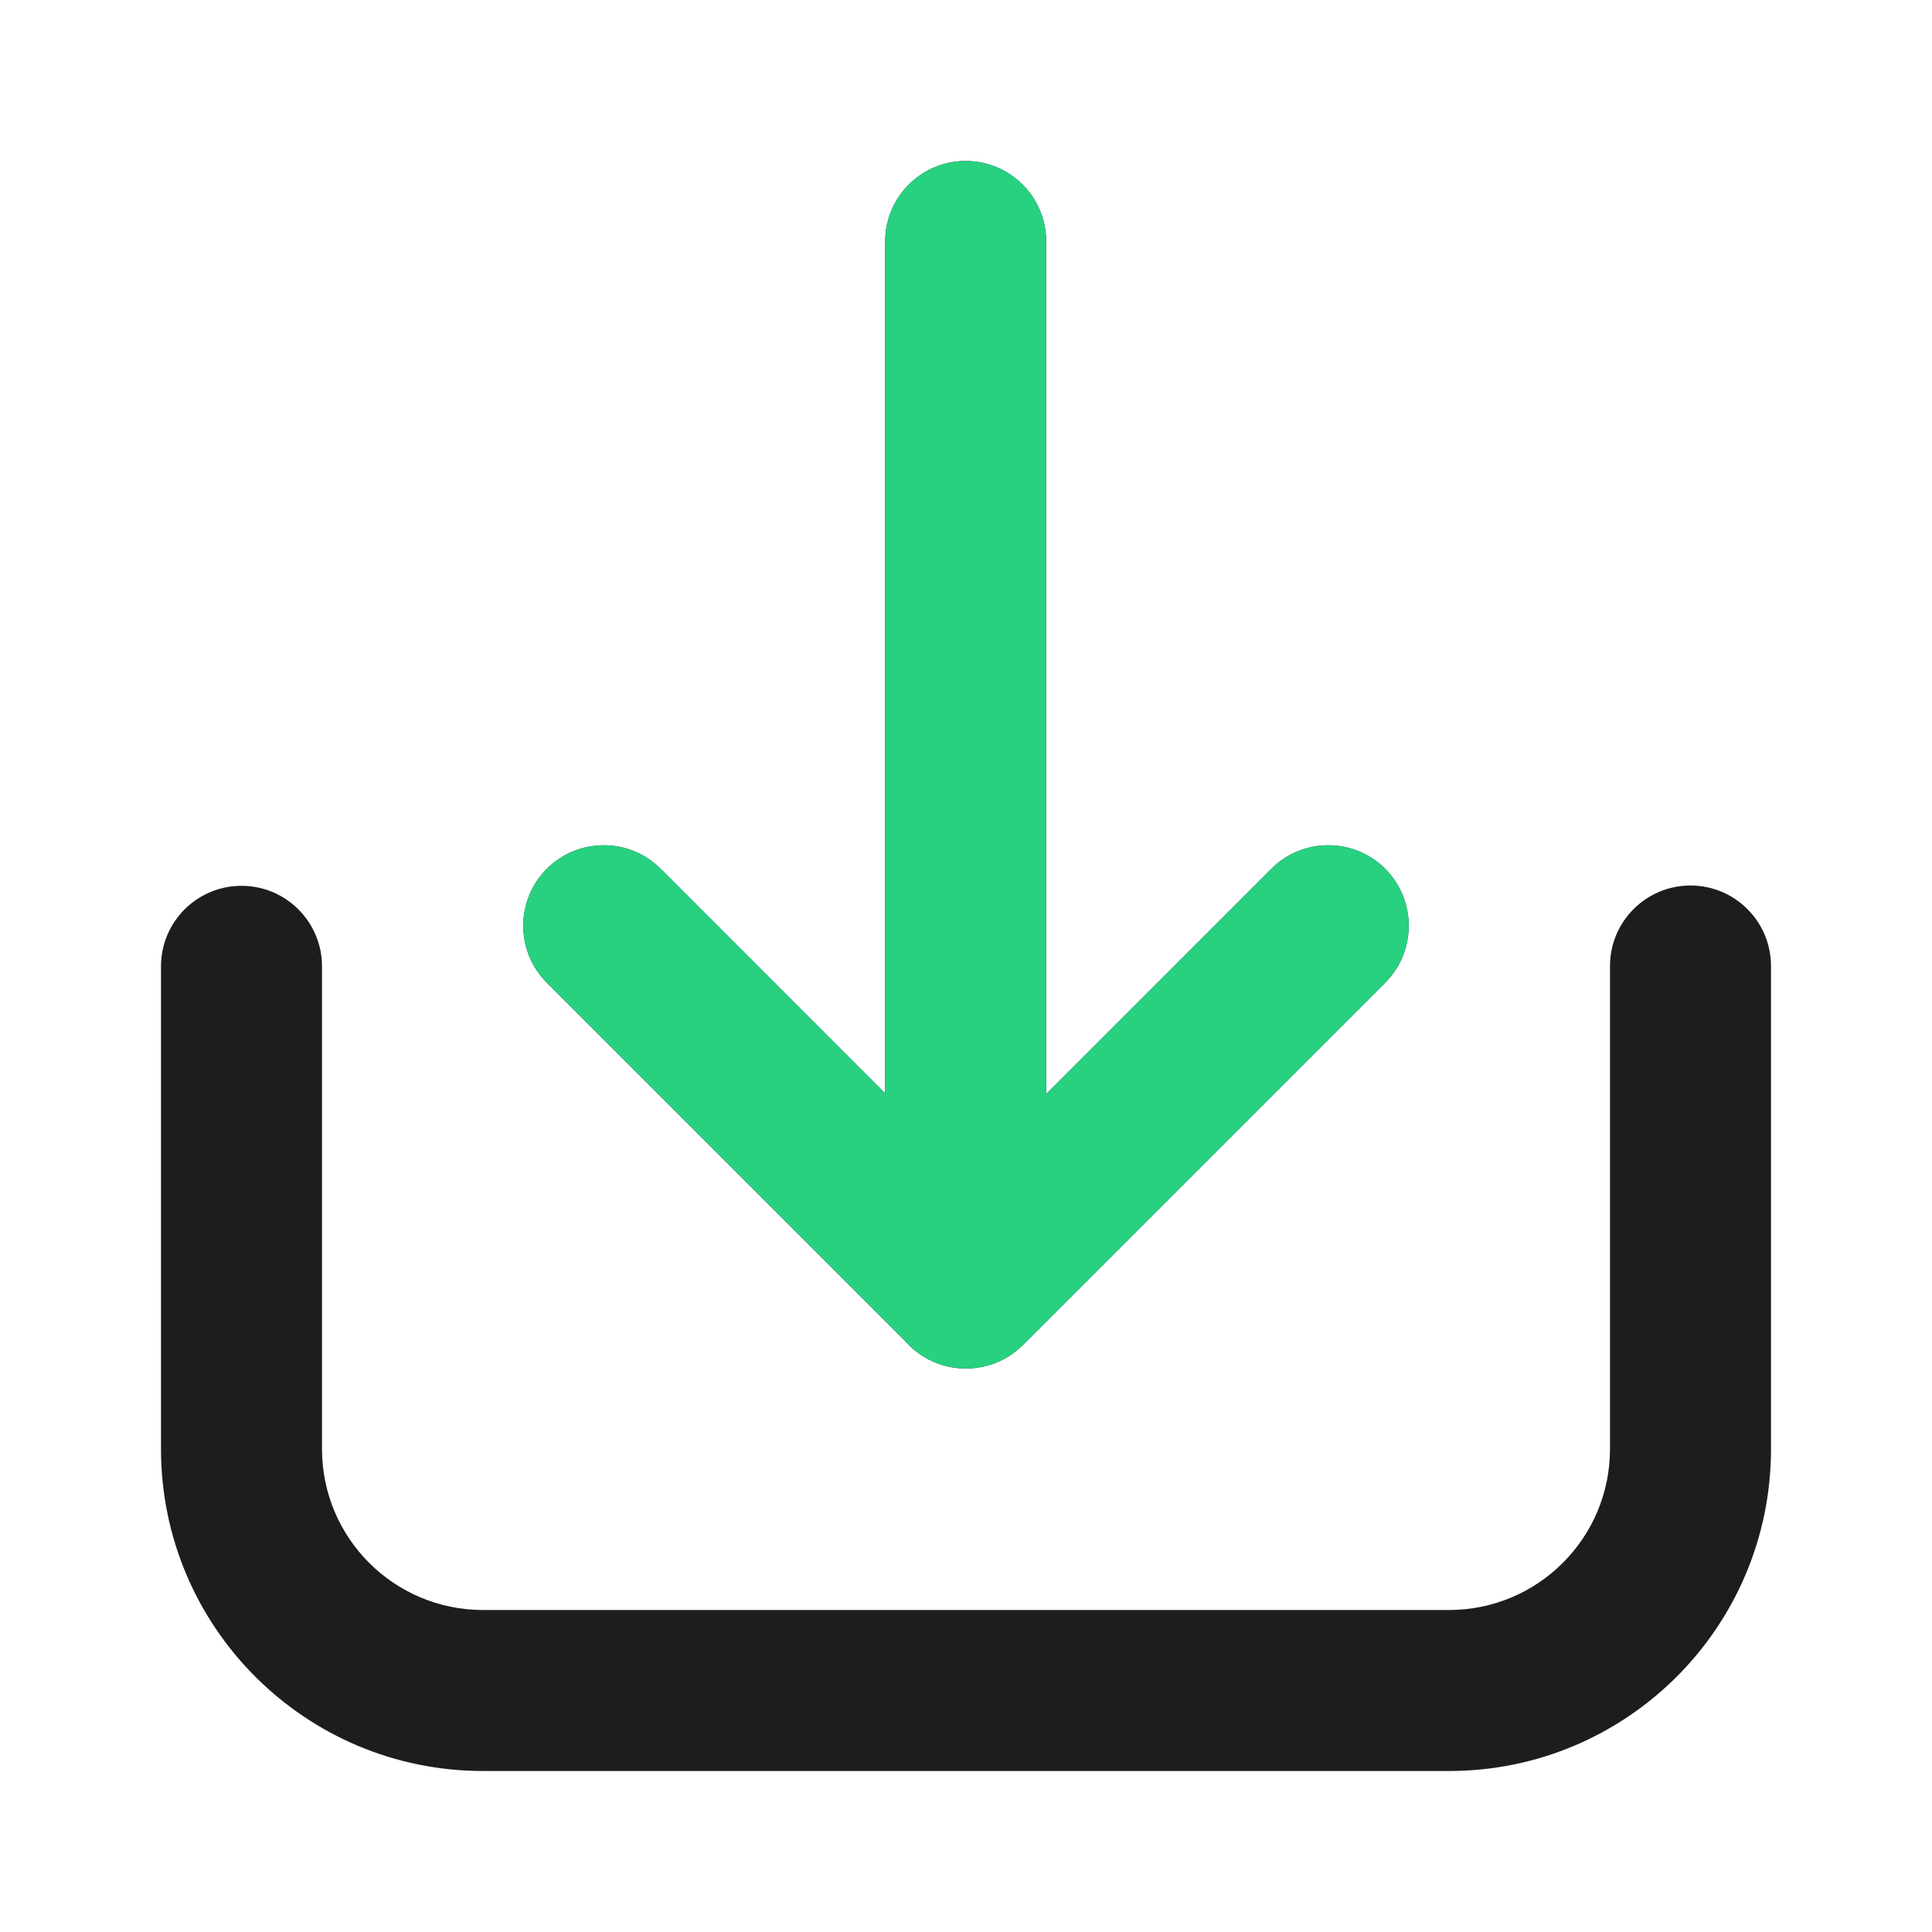 <svg width="36" height="36" viewBox="0 0 36 36" fill="none" xmlns="http://www.w3.org/2000/svg">
<path d="M19.494 4.5C19.494 3.672 18.822 3 17.994 3C17.166 3 16.494 3.672 16.494 4.5V20.373L12.311 16.189C11.725 15.604 10.775 15.604 10.189 16.189C9.604 16.775 9.604 17.725 10.189 18.311L16.856 24.978C17.131 25.297 17.539 25.5 17.994 25.5L17.997 25.5C18.382 25.501 18.767 25.354 19.061 25.061L25.811 18.311C26.396 17.725 26.396 16.775 25.811 16.189C25.225 15.604 24.275 15.604 23.689 16.189L19.494 20.385V4.5Z" fill="#1D1D1D"/>
<path d="M33 18C33 17.172 32.328 16.5 31.5 16.5C30.672 16.5 30 17.172 30 18V27C30 28.657 28.657 30 27 30H9C7.343 30 6 28.657 6 27V18.006C6 17.178 5.328 16.506 4.5 16.506C3.672 16.506 3 17.178 3 18.006V27C3 30.314 5.686 33 9 33H27C30.314 33 33 30.314 33 27V18Z" fill="#1D1D1D"/>
<path d="M19.494 4.5C19.494 3.672 18.822 3 17.994 3C17.166 3 16.494 3.672 16.494 4.5V20.373L12.311 16.189C11.725 15.604 10.775 15.604 10.189 16.189C9.604 16.775 9.604 17.725 10.189 18.311L16.856 24.978C17.131 25.297 17.539 25.5 17.994 25.5L17.997 25.5C18.382 25.501 18.767 25.354 19.061 25.061L25.811 18.311C26.396 17.725 26.396 16.775 25.811 16.189C25.225 15.604 24.275 15.604 23.689 16.189L19.494 20.385V4.5Z" fill="#27D180"/>
</svg>
